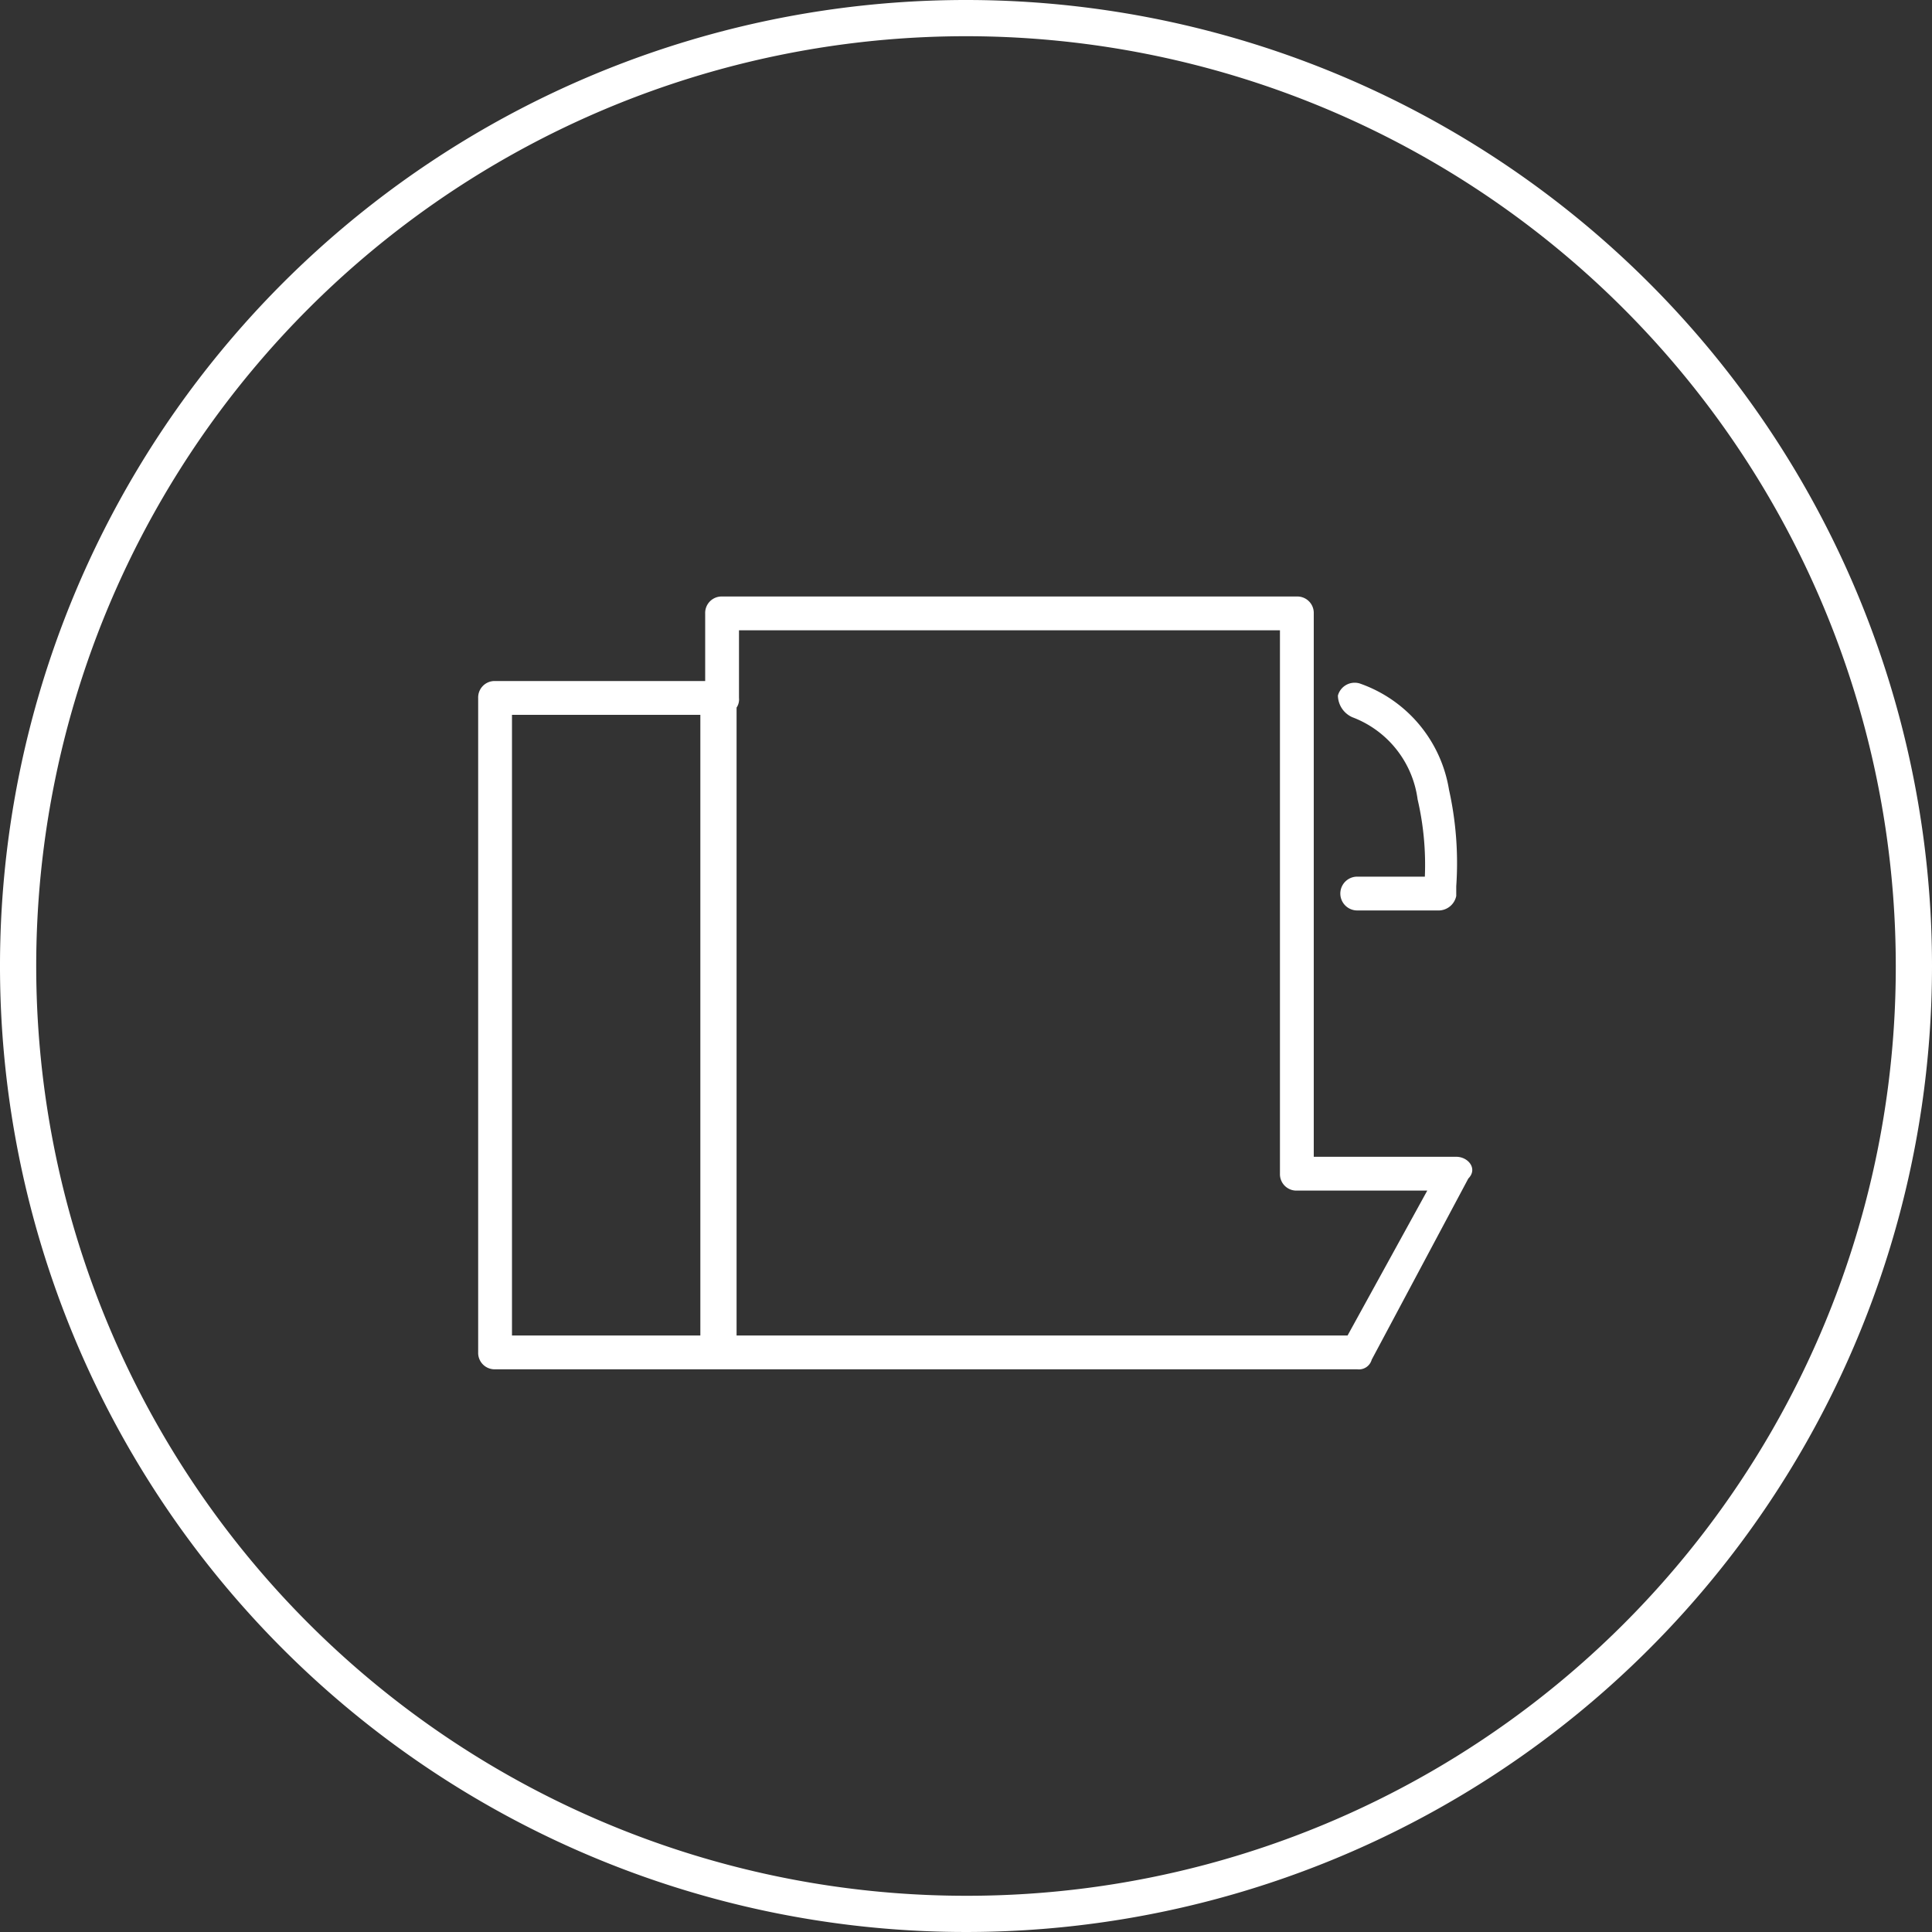 <svg xmlns="http://www.w3.org/2000/svg" viewBox="0 0 80 80"><rect x="0" y="0" width="80" height="80" fill="#333333" stroke="none"/><defs><style>.cls-1{fill:#fff;}</style></defs><title>Asset 1</title><g id="Layer_2" data-name="Layer 2"><g id="Layer_1-2" data-name="Layer 1"><path class="cls-1" d="M40,0A40,40,0,1,0,80,40,40,40,0,0,0,40,0Zm0,78.5A38.5,38.5,0,1,1,78.5,40,38.45,38.45,0,0,1,40,78.5Z"/><path class="cls-1" d="M56,29.7a4.23,4.23,0,0,1,2.7,3.4,11.94,11.94,0,0,1,.3,3.2H56.2a.7.7,0,0,0,0,1.4h3.4a.75.75,0,0,0,.7-.6v-.4a14,14,0,0,0-.3-4,5.61,5.61,0,0,0-3.7-4.4.72.72,0,0,0-.9.5A1,1,0,0,0,56,29.7Z"/><path class="cls-1" d="M60.3,47.9H54.4V25.4a.68.68,0,0,0-.7-.7H29.9a.68.68,0,0,0-.7.7v2.8H20.5a.68.68,0,0,0-.7.7V56a.68.68,0,0,0,.7.7H56.2a.55.55,0,0,0,.6-.4l4-7.5C61.2,48.4,60.8,47.9,60.3,47.9ZM29,29.6V55.3H21.2V29.6ZM55.8,55.3H30.5v-26a.6.6,0,0,0,.1-.4V26.1H53V48.6a.68.68,0,0,0,.7.7h5.4Z"/></g></g></svg>